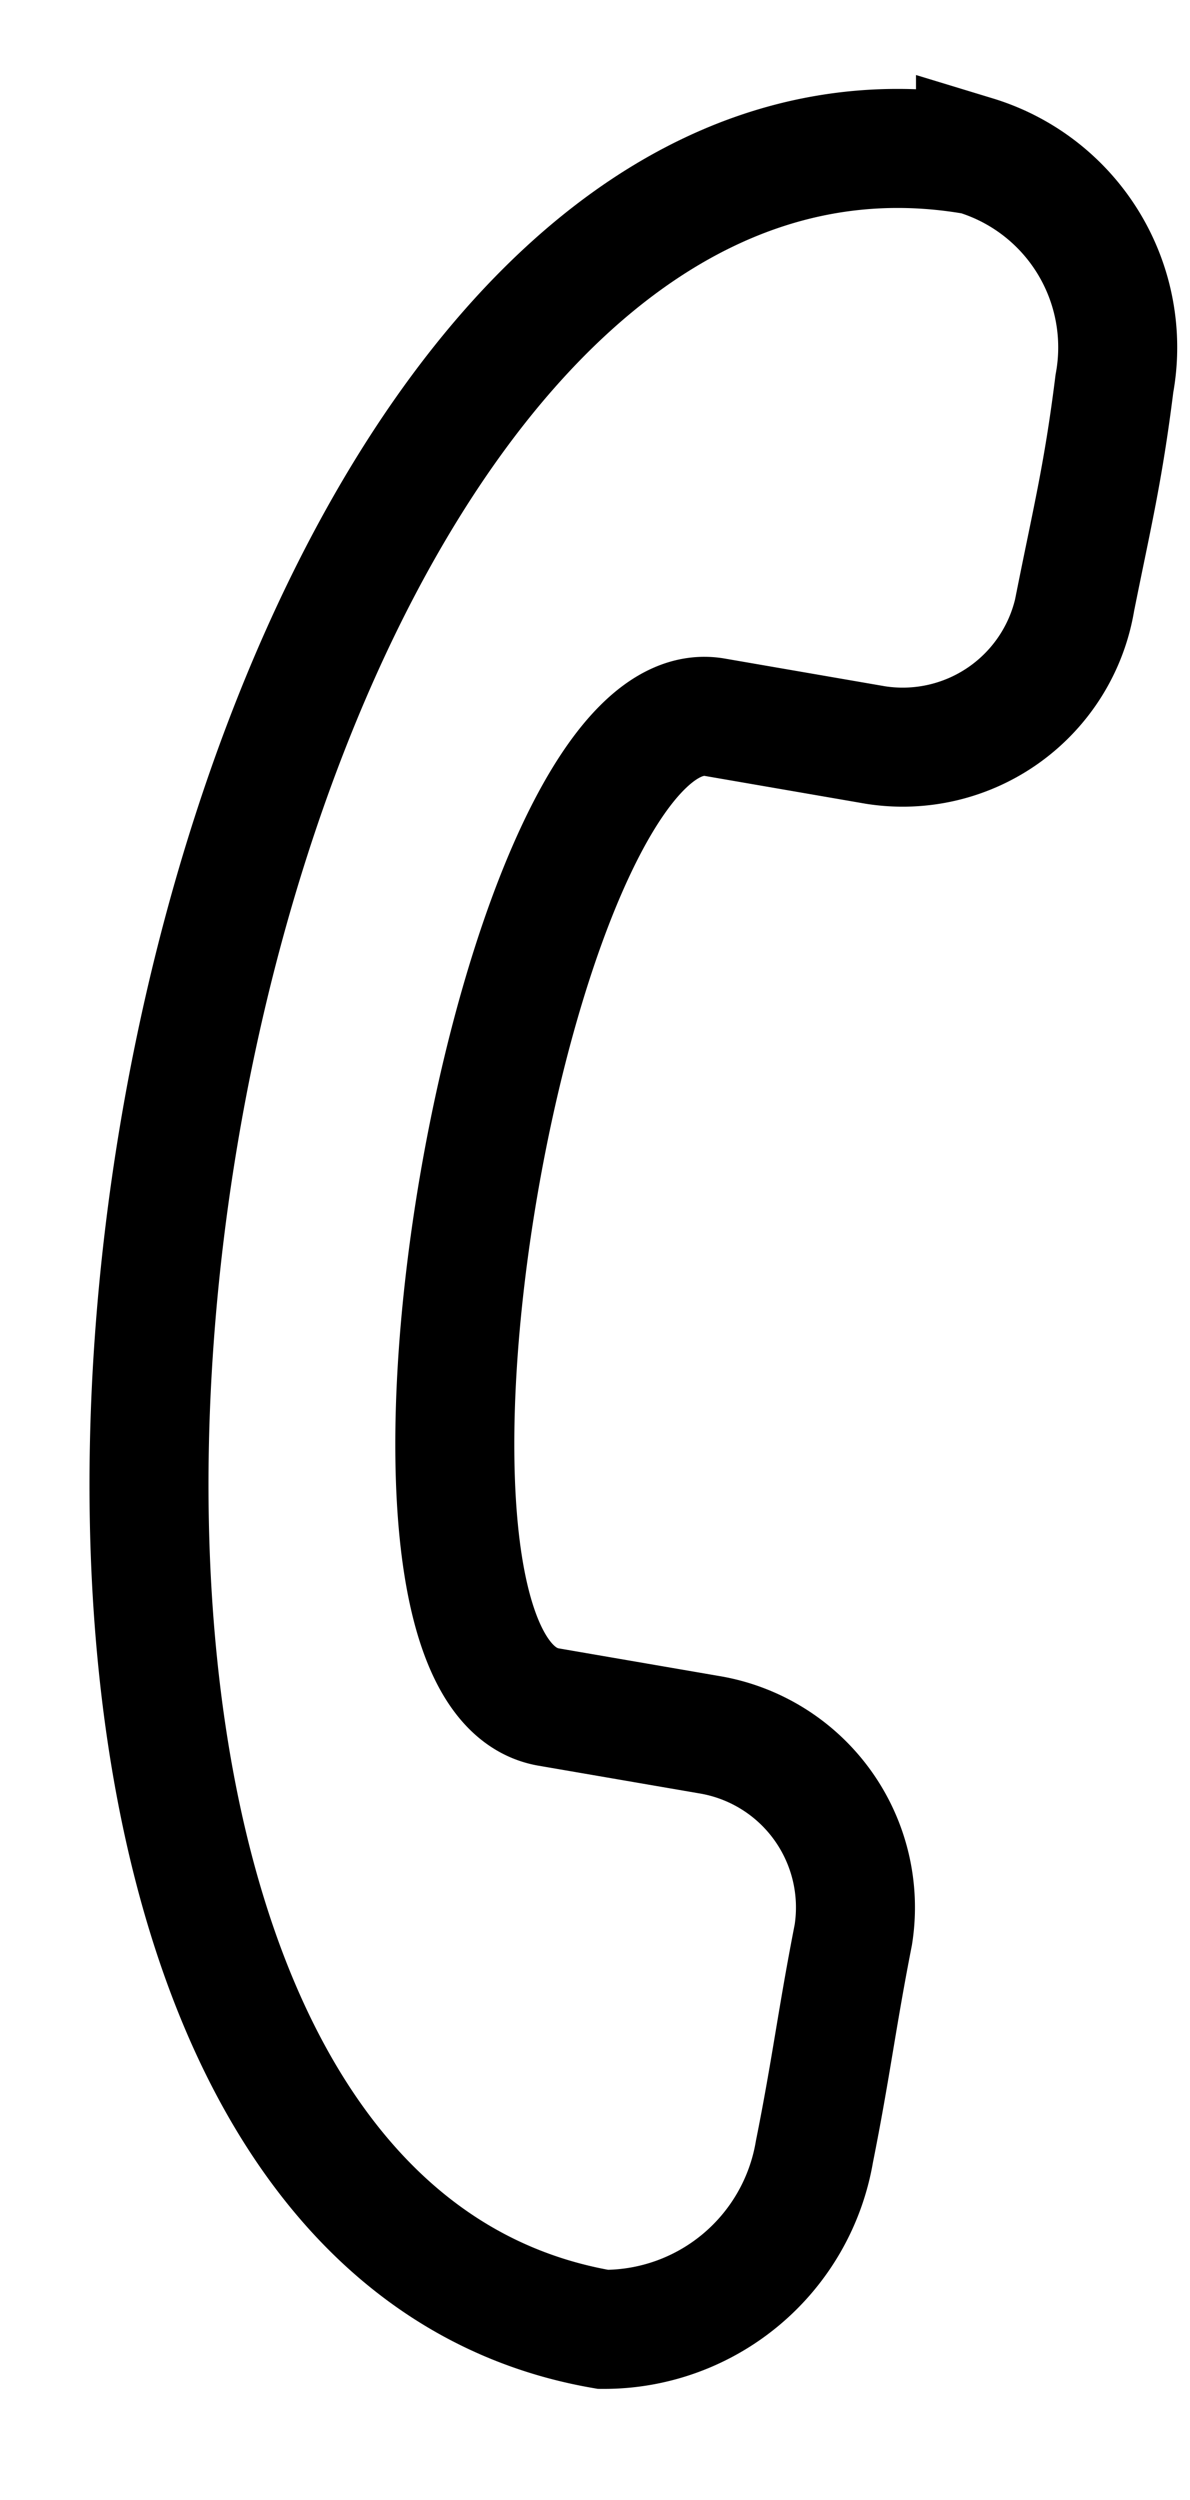 <svg xmlns="http://www.w3.org/2000/svg" xmlns:xlink="http://www.w3.org/1999/xlink" width="10" height="21" viewBox="0 0 10 21"><defs><style>.a{fill:#fff;opacity:0.5;}.b{clip-path:url(#a);}.c{fill:none;stroke:#000;stroke-miterlimit:10;fill-rule:evenodd;}</style><clipPath id="a"><rect class="a" width="10" height="21" transform="translate(603 39)"/></clipPath></defs><g class="b" transform="translate(-603 -39)"><path class="c" d="M172.623-247.452c.462.594.661.925,1.057,1.519a1.472,1.472,0,0,1-.33,2.048l-1.123.792c-1.387.991,3.435,7.86,4.888,6.869l1.123-.793a1.471,1.471,0,0,1,2.047.33c.4.595.661.925,1.057,1.519a1.793,1.793,0,0,1-.2,2.312c-5.615,3.963-16.448-11.1-10.7-15.126A1.686,1.686,0,0,1,172.623-247.452Z" transform="translate(315.327 95.134) rotate(45)"/></g></svg>